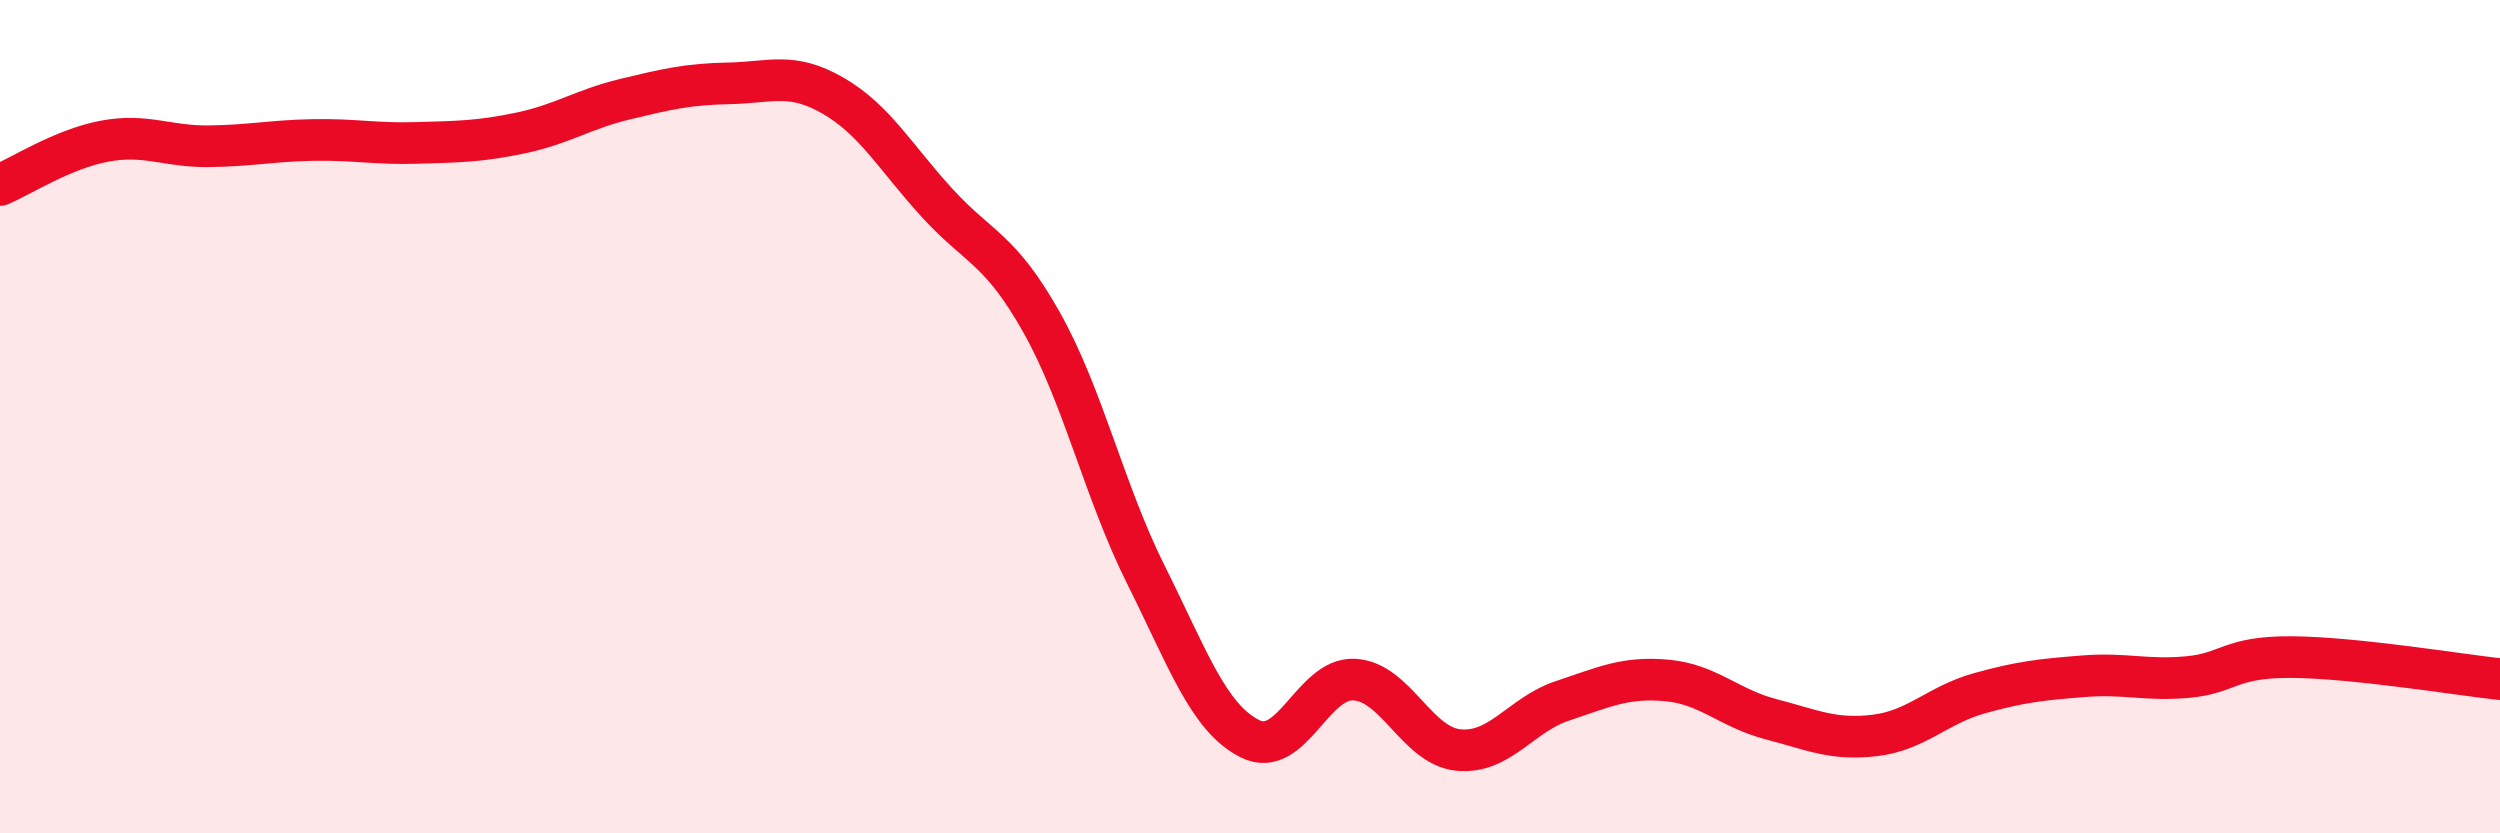 
    <svg width="60" height="20" viewBox="0 0 60 20" xmlns="http://www.w3.org/2000/svg">
      <path
        d="M 0,4.44 C 0.5,4.23 1.5,3.58 2.5,3.39 C 3.5,3.2 4,3.52 5,3.51 C 6,3.5 6.5,3.38 7.5,3.36 C 8.5,3.34 9,3.46 10,3.43 C 11,3.4 11.5,3.4 12.5,3.19 C 13.5,2.98 14,2.62 15,2.38 C 16,2.14 16.5,2.02 17.5,2 C 18.5,1.98 19,1.72 20,2.3 C 21,2.88 21.5,3.79 22.5,4.88 C 23.5,5.97 24,5.96 25,7.74 C 26,9.52 26.5,11.79 27.5,13.79 C 28.5,15.79 29,17.23 30,17.73 C 31,18.23 31.5,16.26 32.5,16.31 C 33.5,16.36 34,17.9 35,18 C 36,18.1 36.5,17.15 37.5,16.82 C 38.5,16.49 39,16.24 40,16.33 C 41,16.42 41.5,17 42.5,17.26 C 43.5,17.52 44,17.77 45,17.65 C 46,17.53 46.5,16.92 47.5,16.64 C 48.5,16.36 49,16.31 50,16.23 C 51,16.15 51.5,16.34 52.5,16.25 C 53.5,16.16 53.5,15.76 55,15.77 C 56.5,15.78 59,16.19 60,16.3L60 20L0 20Z"
        fill="#EB0A25"
        opacity="0.1"
        stroke-linecap="round"
        stroke-linejoin="round"
      />
      <path
        d="M 0,4.44 C 0.5,4.23 1.5,3.58 2.5,3.39 C 3.5,3.2 4,3.52 5,3.51 C 6,3.5 6.5,3.38 7.5,3.36 C 8.5,3.34 9,3.46 10,3.43 C 11,3.4 11.5,3.4 12.5,3.19 C 13.5,2.98 14,2.62 15,2.38 C 16,2.14 16.5,2.02 17.5,2 C 18.5,1.98 19,1.72 20,2.3 C 21,2.88 21.5,3.79 22.5,4.88 C 23.5,5.97 24,5.96 25,7.74 C 26,9.52 26.5,11.79 27.5,13.79 C 28.5,15.79 29,17.23 30,17.73 C 31,18.23 31.5,16.26 32.5,16.31 C 33.5,16.36 34,17.9 35,18 C 36,18.1 36.5,17.15 37.5,16.82 C 38.5,16.49 39,16.24 40,16.33 C 41,16.42 41.5,17 42.5,17.26 C 43.5,17.52 44,17.77 45,17.65 C 46,17.53 46.5,16.92 47.5,16.64 C 48.5,16.36 49,16.31 50,16.23 C 51,16.15 51.5,16.34 52.5,16.25 C 53.5,16.16 53.5,15.76 55,15.77 C 56.5,15.78 59,16.19 60,16.3"
        stroke="#EB0A25"
        stroke-width="1"
        fill="none"
        stroke-linecap="round"
        stroke-linejoin="round"
      />
    </svg>
  